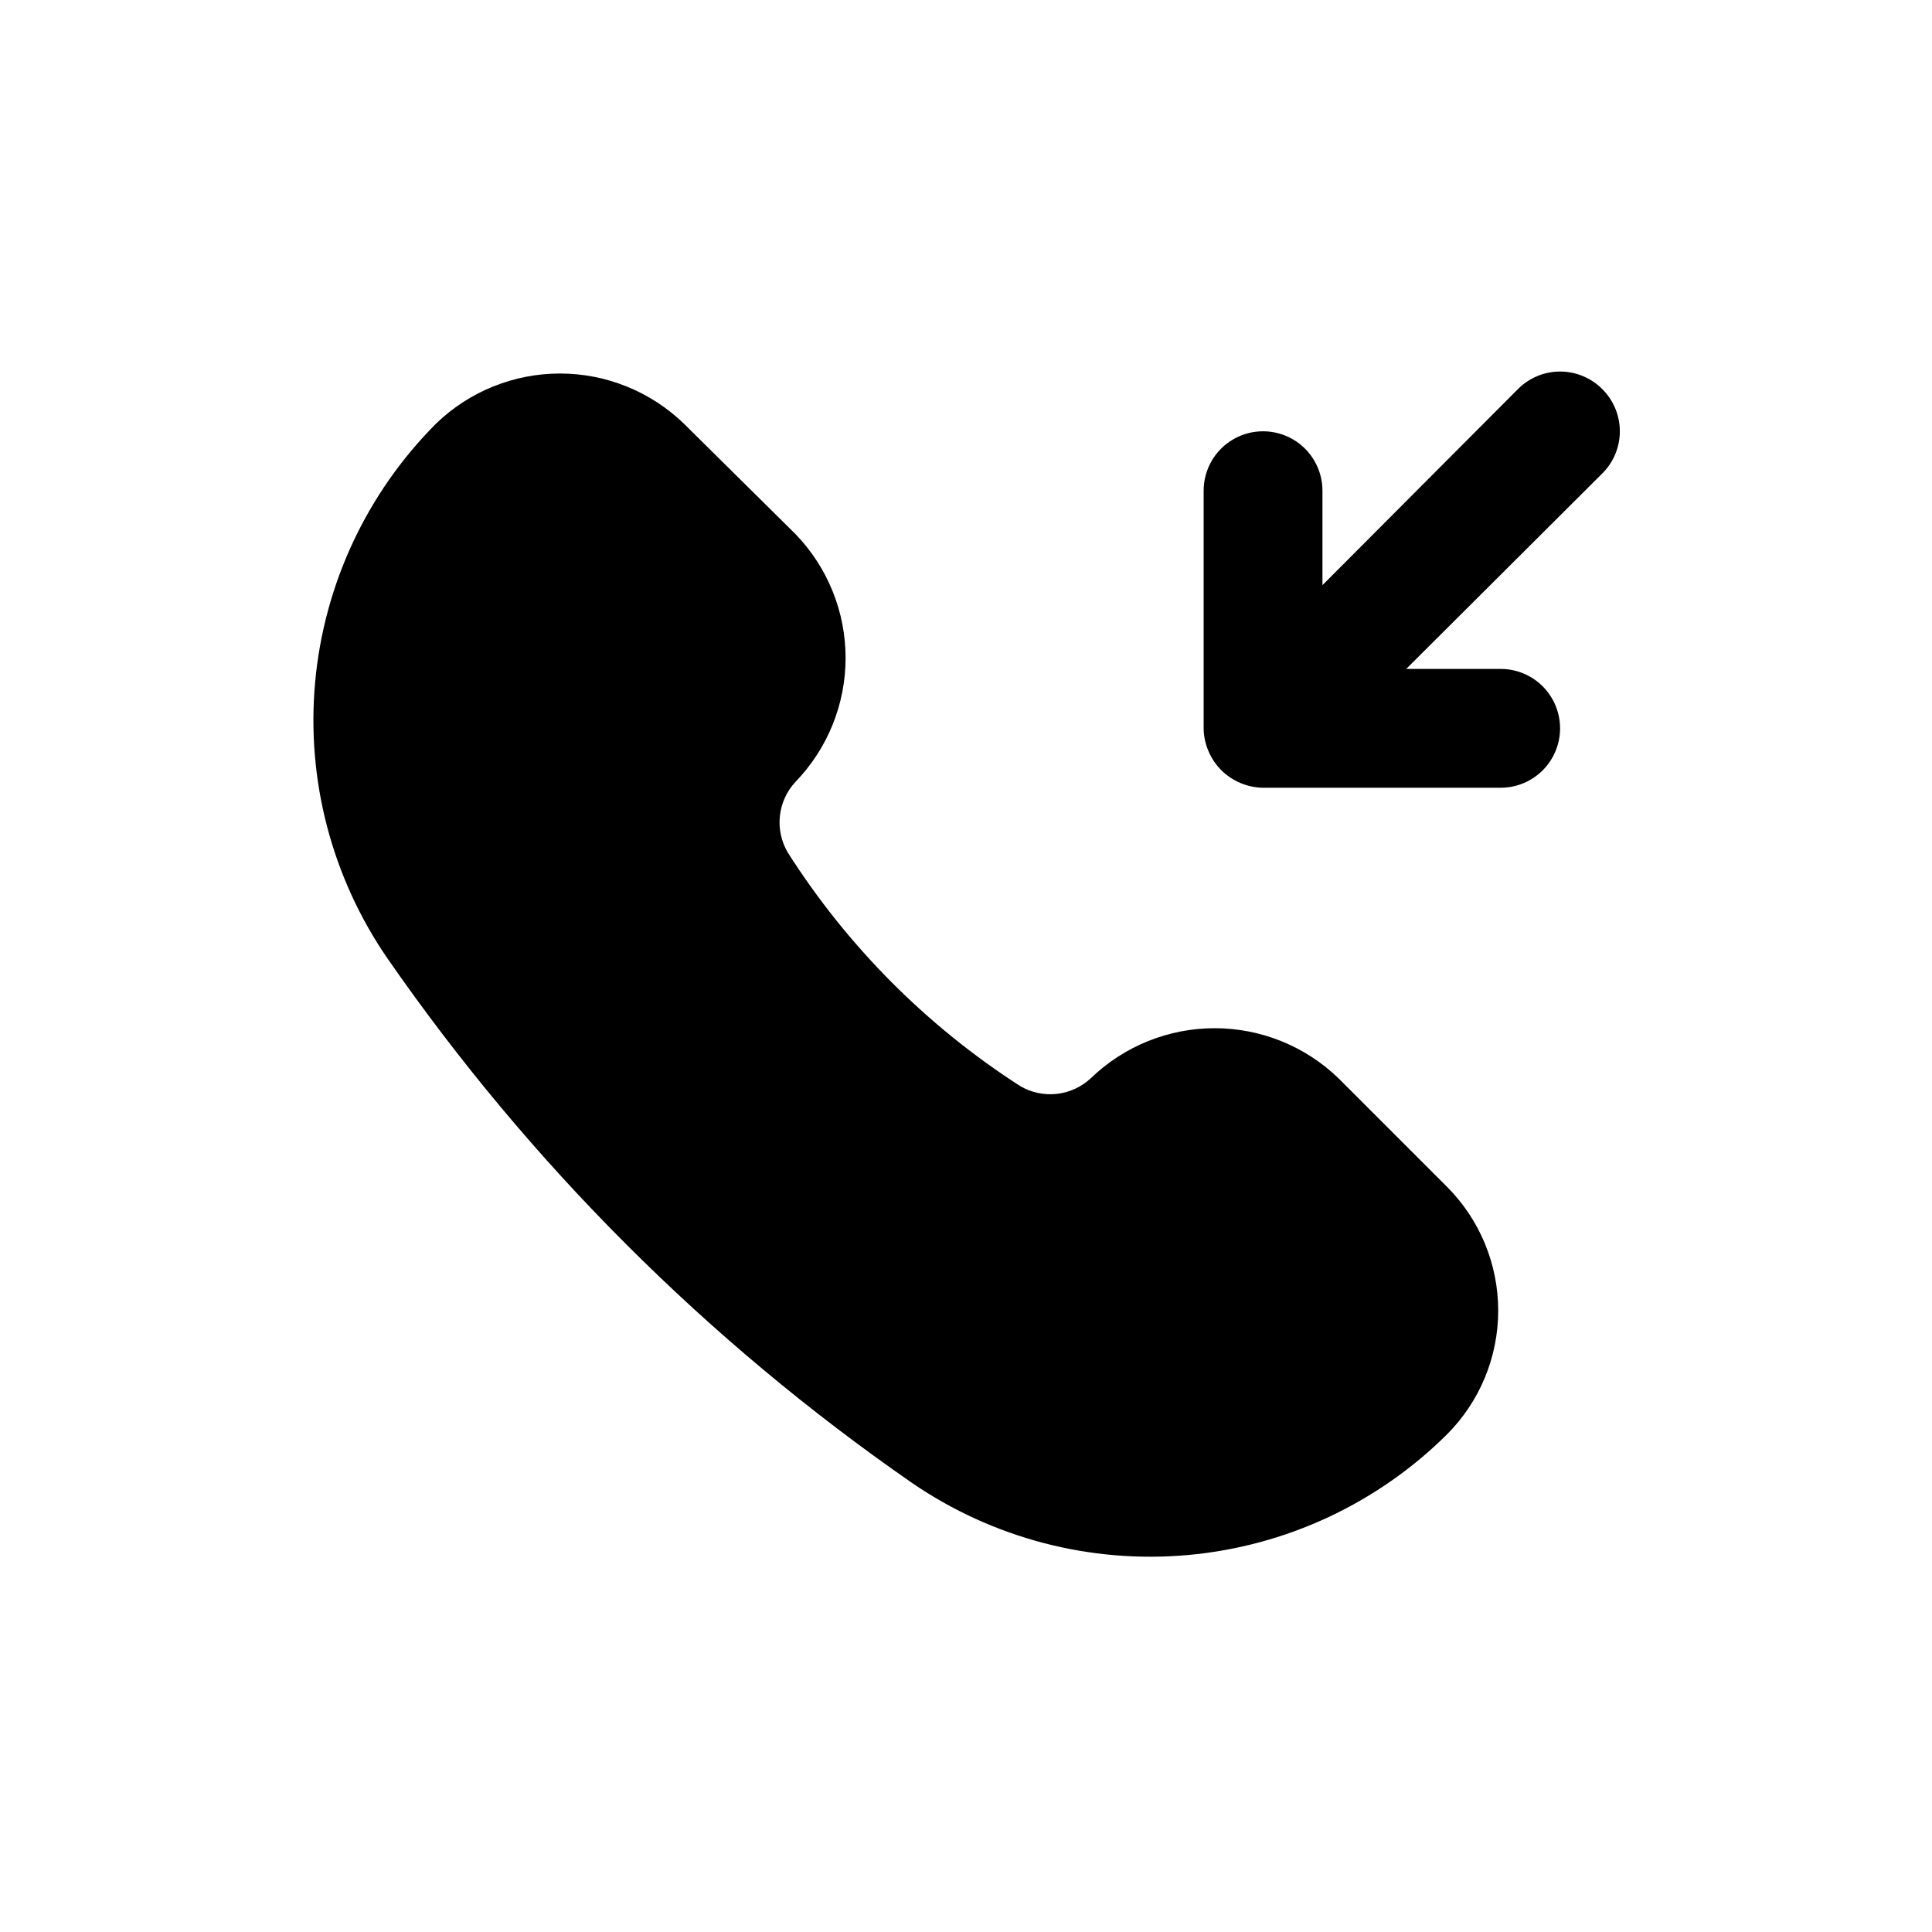 <?xml version="1.0" encoding="UTF-8"?>
<!-- Uploaded to: ICON Repo, www.svgrepo.com, Generator: ICON Repo Mixer Tools -->
<svg fill="#000000" width="800px" height="800px" version="1.1" viewBox="144 144 512 512" xmlns="http://www.w3.org/2000/svg">
 <g>
  <path d="m568.62 247.12c-2.957-2.981-6.981-4.66-11.18-4.66-4.195 0-8.219 1.68-11.176 4.66l-51.801 51.953v-25.031c0-5.625-3-10.824-7.871-13.637s-10.871-2.812-15.742 0-7.871 8.012-7.871 13.637v62.977c0.023 2.055 0.449 4.09 1.258 5.981 1.598 3.848 4.656 6.906 8.5 8.504 1.895 0.805 3.926 1.234 5.984 1.258h62.977c5.625 0 10.82-3 13.633-7.871 2.812-4.871 2.812-10.871 0-15.746-2.812-4.871-8.008-7.871-13.633-7.871h-25.035l51.957-51.797c2.981-2.957 4.656-6.981 4.656-11.18 0-4.195-1.676-8.223-4.656-11.176z"/>
  <path d="m528 459.04-29.285-29.285h0.004c-8.809-8.512-20.578-13.27-32.828-13.27s-24.02 4.758-32.824 13.27c-2.484 2.316-5.652 3.769-9.027 4.137-3.379 0.371-6.785-0.363-9.711-2.09-24.754-15.926-45.758-37.039-61.559-61.875-1.727-2.926-2.457-6.328-2.09-9.707 0.371-3.375 1.82-6.543 4.137-9.027 8.516-8.809 13.273-20.578 13.273-32.824 0-12.25-4.758-24.02-13.273-32.828l-29.598-29.285c-8.809-8.512-20.578-13.27-32.828-13.27-12.246 0-24.02 4.758-32.824 13.27-18.355 18.398-29.695 42.637-32.051 68.52-2.359 25.879 4.414 51.766 19.141 73.18 37.633 54.297 84.719 101.39 139.02 139.02 21.414 14.688 47.281 21.449 73.145 19.121 25.859-2.328 50.102-13.598 68.551-31.875 8.75-8.715 13.668-20.555 13.668-32.906 0-12.348-4.918-24.188-13.668-32.902z"/>
 </g>
</svg>